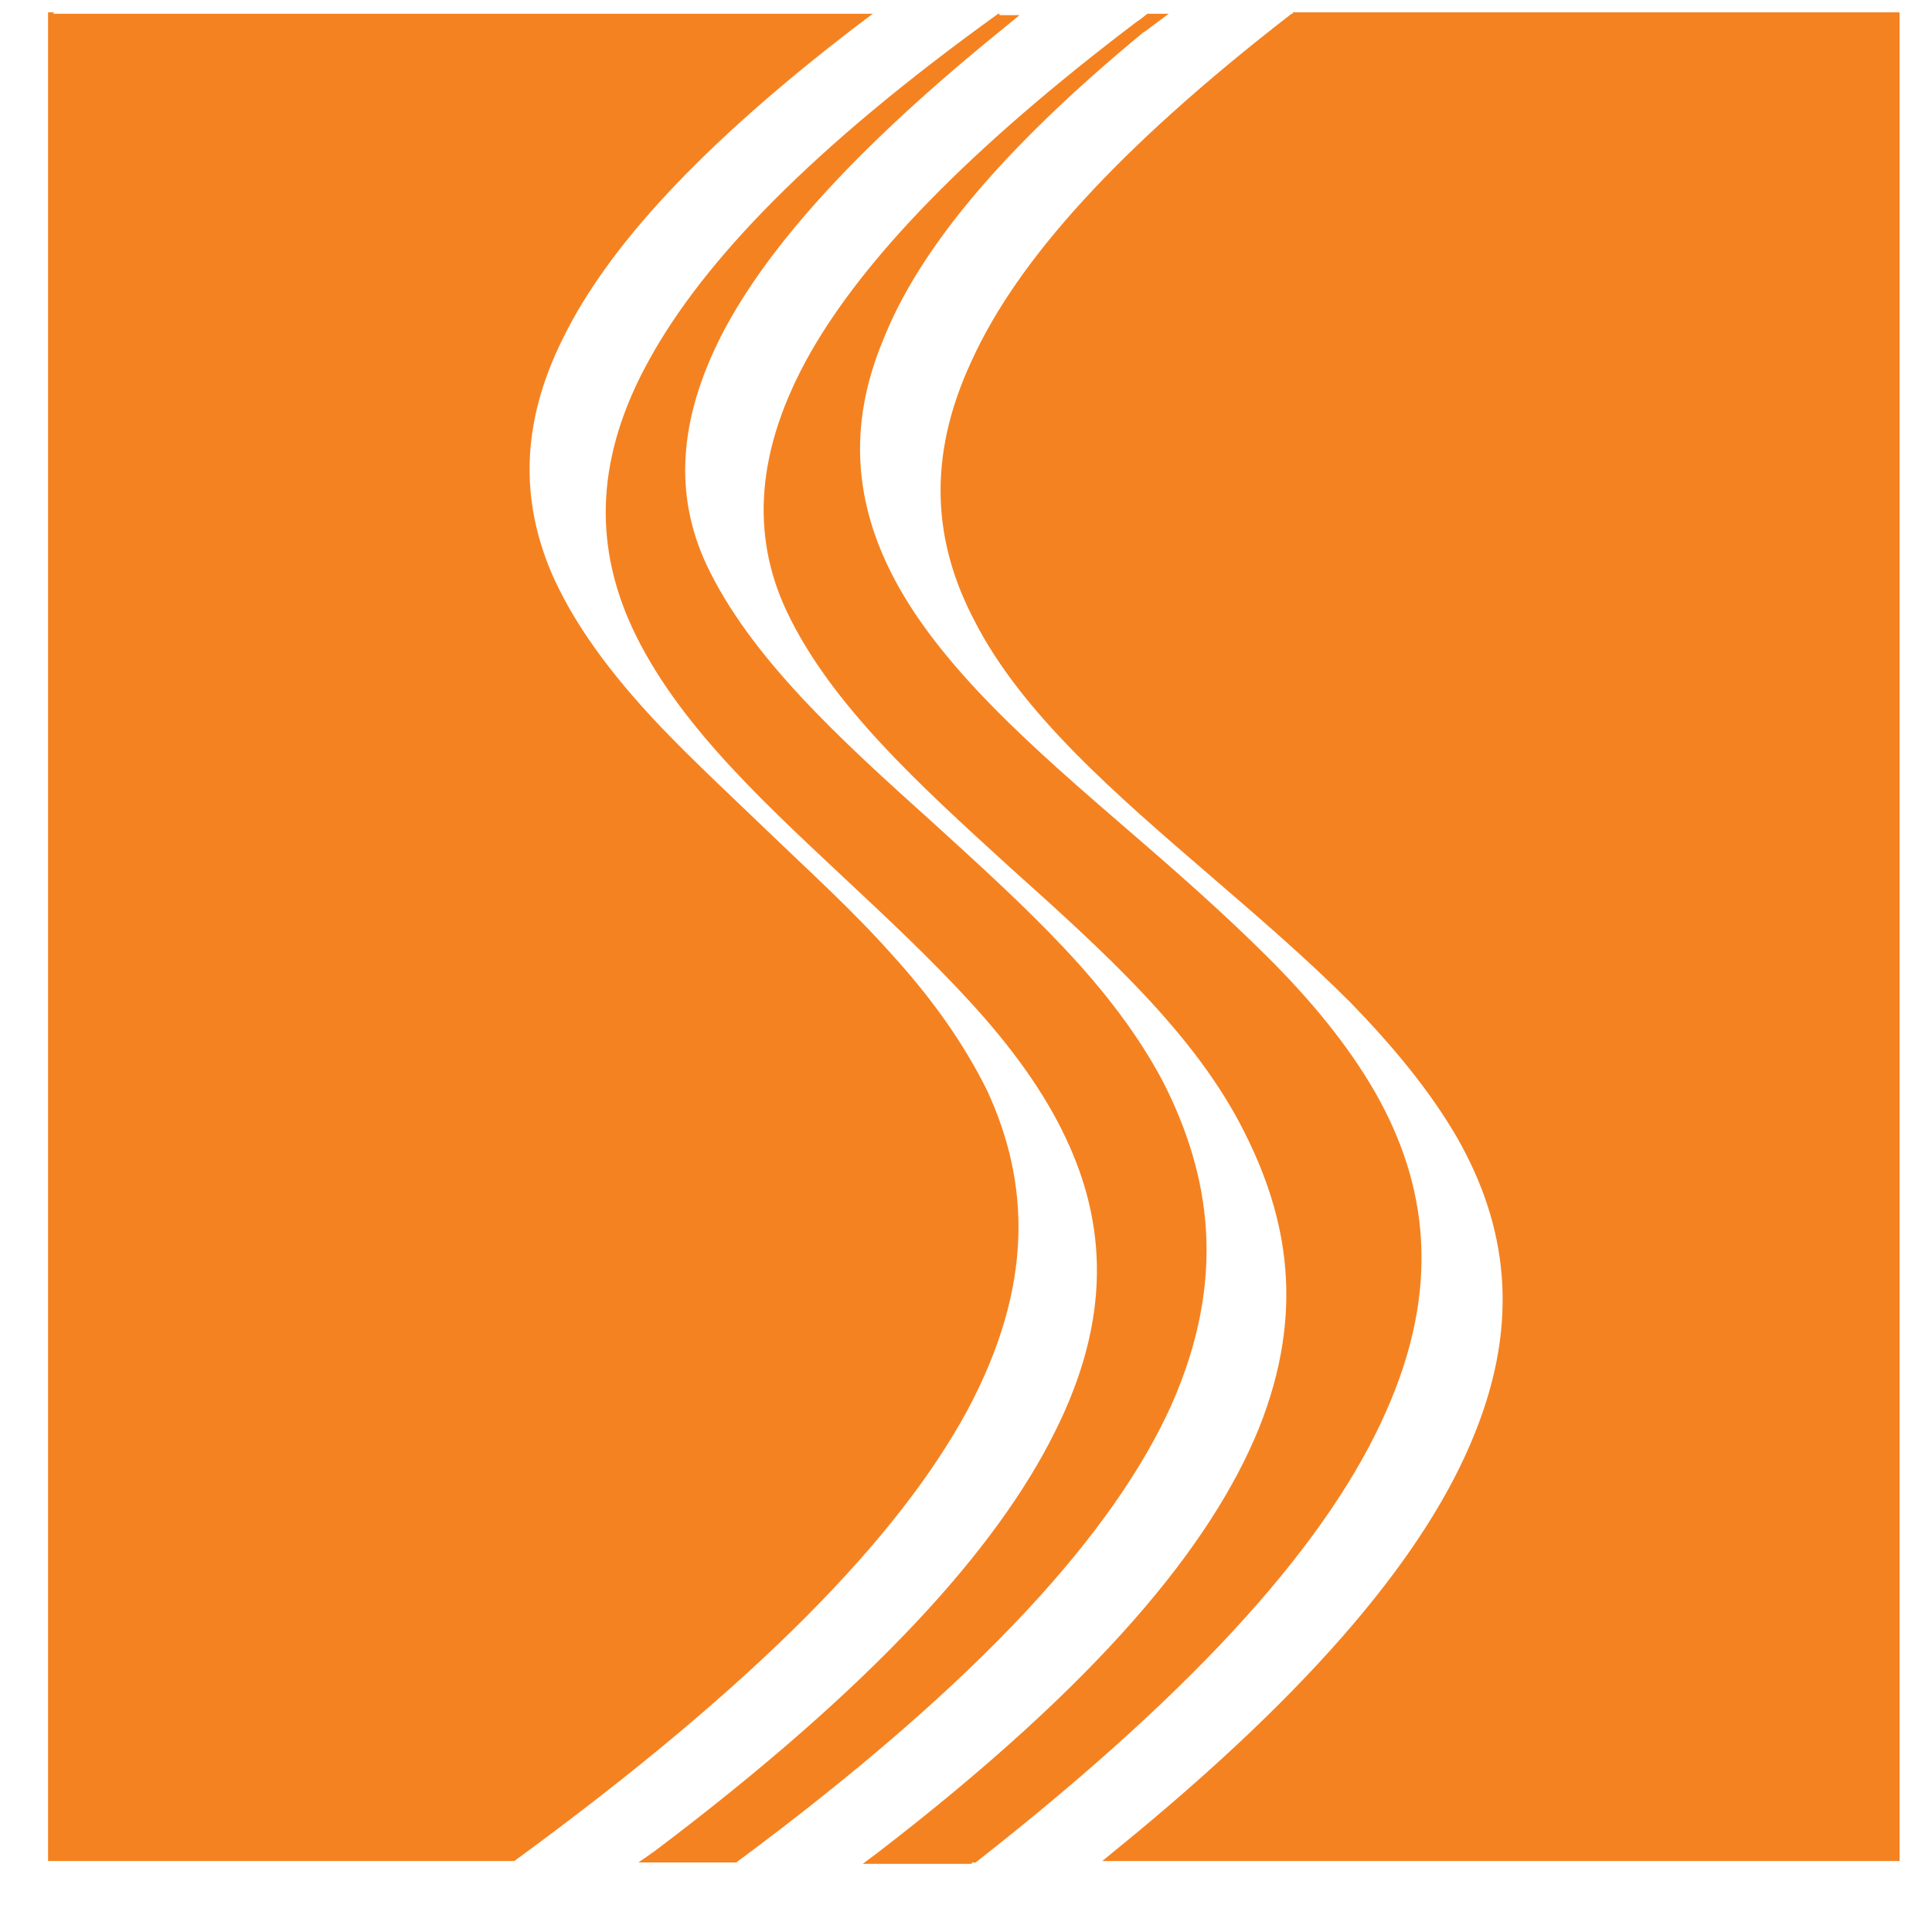 <svg width="24" height="24" viewBox="0 0 24 24" fill="none" xmlns="http://www.w3.org/2000/svg">
<path fill-rule="evenodd" clip-rule="evenodd" d="M0.659 0.171H10.843L10.656 0.311C8.678 1.823 7.542 3.088 6.997 4.195C6.452 5.284 6.483 6.233 6.841 7.094C7.09 7.674 7.479 8.218 7.947 8.745C8.414 9.272 8.974 9.782 9.519 10.309C10.049 10.819 10.594 11.311 11.077 11.855C11.559 12.383 11.964 12.945 12.26 13.542C12.79 14.684 12.852 15.967 12.011 17.531C11.17 19.077 9.442 20.887 6.389 23.118H6.358H0.597V0.153H0.674L0.659 0.171ZM16.06 0.171H16.044C13.864 1.858 12.634 3.246 12.073 4.476C11.497 5.706 11.606 6.76 12.104 7.709C12.696 8.868 13.864 9.87 15.047 10.889C15.639 11.399 16.231 11.908 16.776 12.453C17.305 12.998 17.773 13.56 18.115 14.157C18.707 15.211 18.894 16.389 18.318 17.812C17.741 19.253 16.371 20.939 13.864 22.978L13.693 23.118H23.597V0.153H16.06V0.171ZM12.416 0.171H12.4C10.08 1.84 8.741 3.246 8.071 4.458C7.386 5.688 7.402 6.742 7.806 7.691C8.056 8.271 8.445 8.816 8.912 9.343C9.379 9.87 9.924 10.379 10.469 10.889C11.014 11.399 11.559 11.908 12.058 12.453C12.54 12.98 12.961 13.542 13.241 14.14C13.739 15.194 13.817 16.371 13.101 17.794C12.385 19.235 10.859 20.939 8.133 22.995L7.931 23.136H9.146C12.229 20.852 13.848 19.007 14.549 17.46C15.25 15.879 15.032 14.596 14.456 13.454C14.144 12.857 13.708 12.295 13.21 11.768C12.712 11.24 12.151 10.731 11.591 10.221C10.438 9.185 9.317 8.166 8.772 7.006C8.383 6.162 8.414 5.231 8.974 4.142C9.551 3.035 10.687 1.787 12.494 0.329L12.665 0.188H12.416V0.171ZM12.073 23.136H12.12C14.97 20.904 16.527 19.095 17.212 17.548C17.913 15.985 17.726 14.702 17.087 13.577C16.745 12.98 16.278 12.418 15.748 11.89C15.219 11.363 14.643 10.854 14.051 10.344C12.852 9.308 11.668 8.289 11.077 7.129C10.641 6.268 10.516 5.319 10.968 4.23C11.404 3.123 12.416 1.875 14.207 0.399C14.222 0.399 14.3 0.329 14.331 0.311L14.518 0.171H14.253C14.253 0.171 14.144 0.259 14.113 0.276C12.027 1.858 10.734 3.211 10.064 4.388C9.379 5.6 9.333 6.654 9.769 7.586C10.314 8.745 11.419 9.747 12.556 10.784C13.693 11.803 14.845 12.839 15.452 14.052C15.997 15.123 16.215 16.301 15.639 17.742C15.047 19.2 13.646 20.904 10.905 23.013L10.718 23.153H12.073V23.136Z" fill="#F58220"/>
</svg>
